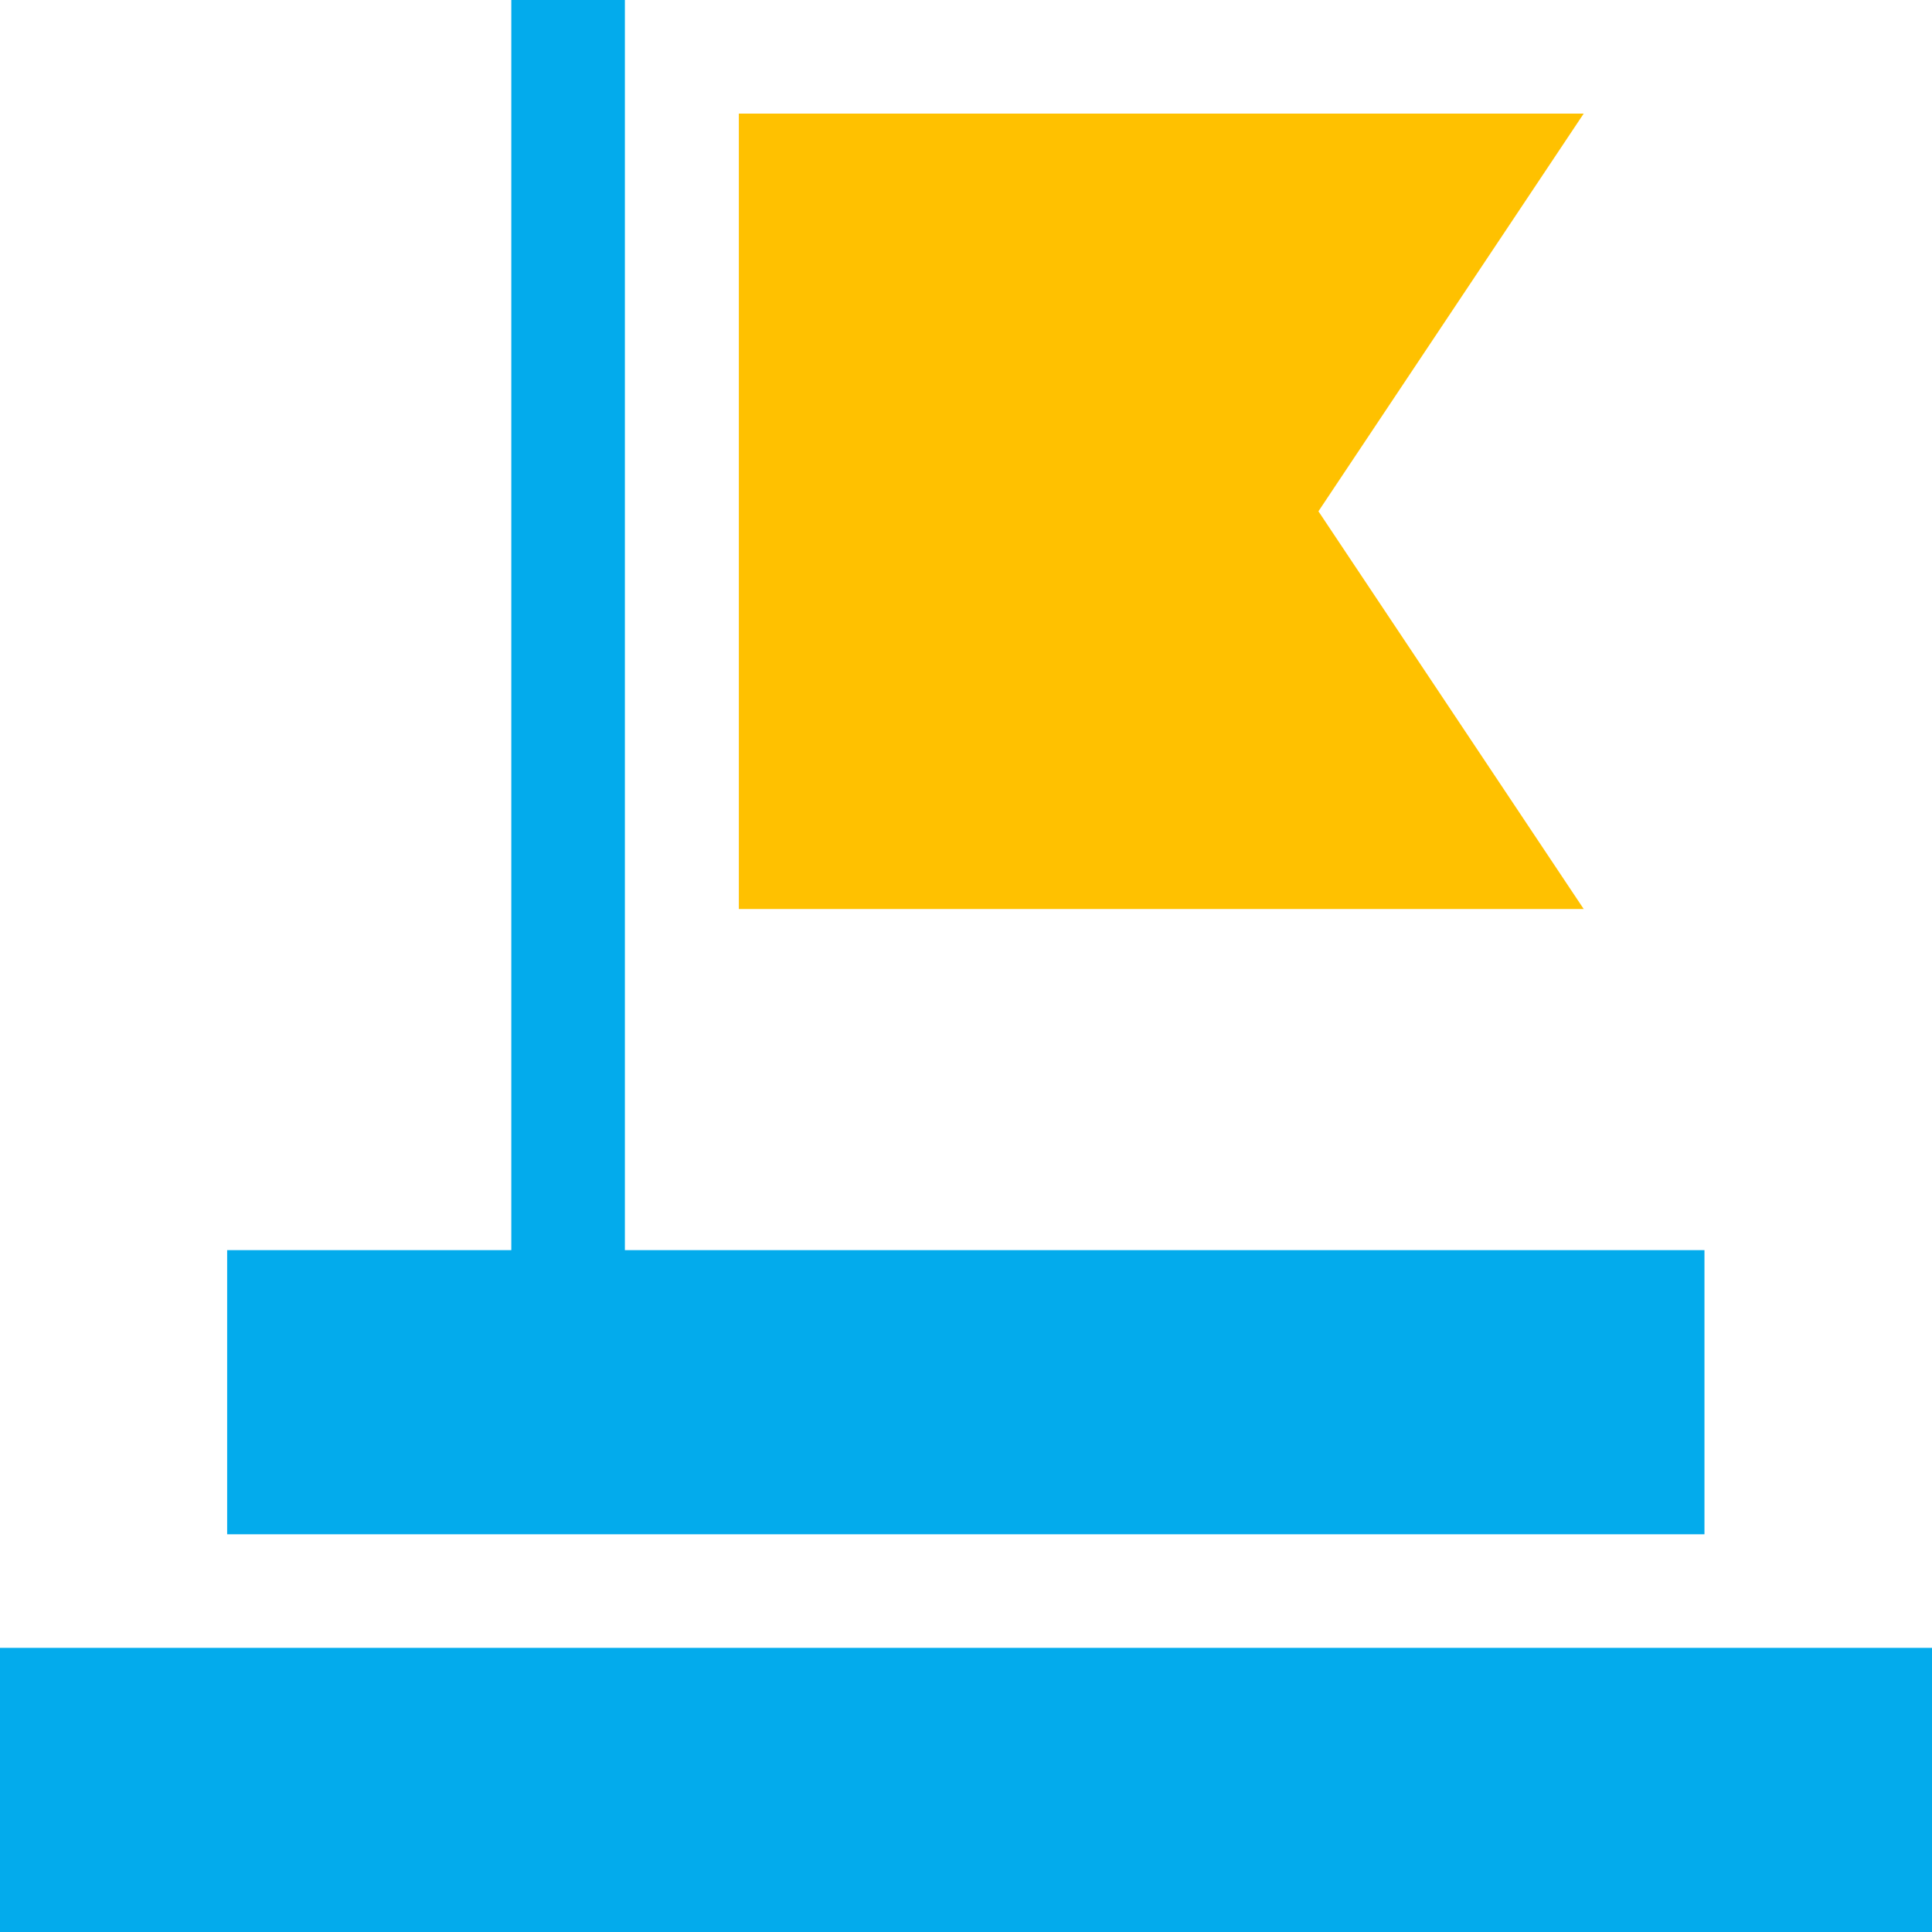 <?xml version="1.0" encoding="utf-8"?>
<!-- Generator: Adobe Illustrator 24.3.0, SVG Export Plug-In . SVG Version: 6.00 Build 0)  -->
<svg version="1.1" id="Layer_1" xmlns="http://www.w3.org/2000/svg" xmlns:xlink="http://www.w3.org/1999/xlink" x="0px" y="0px"
	 viewBox="0 0 512 512" style="enable-background:new 0 0 512 512;" xml:space="preserve">
<style type="text/css">
	.st0{fill:#03ABEC;}
	.st1{fill:#FFC100;}
</style>
<g>
	<path class="st0" d="M0,436.7h512V512H0V436.7z"/>
	<path class="st0" d="M451.8,331.3H165.6V0h-30.1v331.3H60.2v75.3h391.5V331.3z"/>
	<path class="st1" d="M349.4,135.5l70.3-105.4H195.8v210.8h223.9L349.4,135.5z"/>
</g>
</svg>
